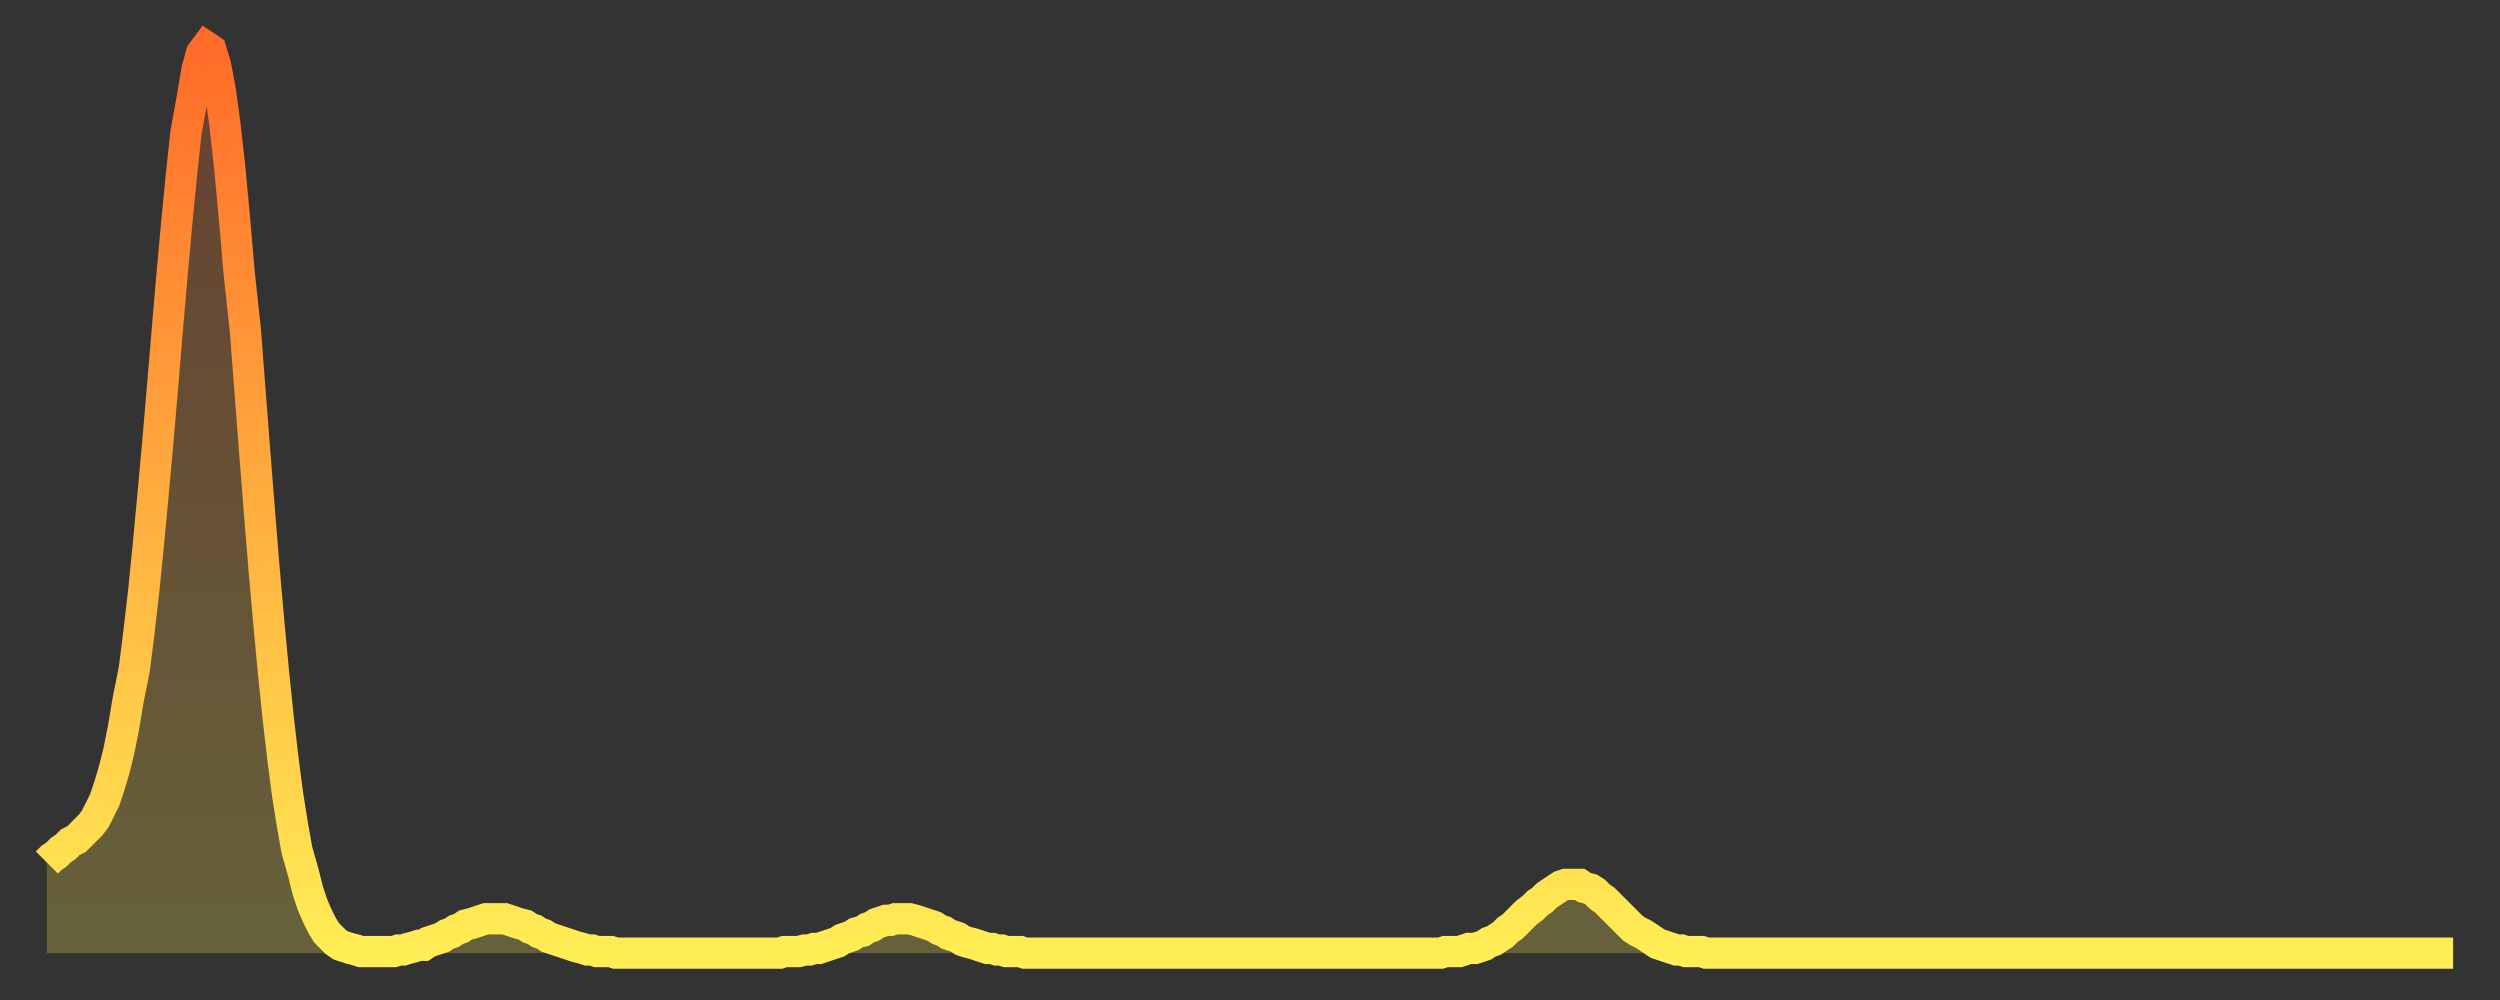 <?xml version="1.0" encoding="utf-8" ?>
<svg baseProfile="full" height="64" version="1.1" width="160" xmlns="http://www.w3.org/2000/svg" xmlns:ev="http://www.w3.org/2001/xml-events" xmlns:xlink="http://www.w3.org/1999/xlink"><rect width="100%" height="100%" fill="#333333" stroke="none"/><defs><linearGradient id="id1668058" x1="0" x2="0" y1="0" y2="1"><stop offset="0%" stop-color="#ff6b29" /><stop offset="50%" stop-color="#ffad3f" /><stop offset="100%" stop-color="#ffee55" /></linearGradient></defs><g transform="translate(3,3)"><g><path d="M 0.0 52.2 0.3 51.9 0.6 51.7 0.9 51.4 1.2 51.2 1.5 50.9 1.9 50.7 2.2 50.4 2.5 50.1 2.8 49.8 3.1 49.4 3.4 48.8 3.7 48.2 4.0 47.3 4.3 46.3 4.6 45.1 4.9 43.6 5.2 41.8 5.6 39.8 5.9 37.4 6.2 34.8 6.5 31.8 6.8 28.6 7.1 25.3 7.4 21.8 7.7 18.2 8.0 14.7 8.3 11.4 8.6 8.3 8.9 5.5 9.3 3.3 9.6 1.5 9.9 0.4 10.2 0.0 10.5 0.2 10.8 1.2 11.1 2.8 11.4 5.0 11.7 7.7 12.0 10.9 12.3 14.4 12.7 18.1 13.0 22.0 13.3 25.9 13.6 29.7 13.9 33.4 14.2 36.8 14.5 40.0 14.8 42.9 15.1 45.5 15.4 47.8 15.7 49.7 16.0 51.4 16.4 52.8 16.7 54.0 17.0 54.9 17.3 55.6 17.6 56.2 17.9 56.7 18.2 57.0 18.5 57.3 18.8 57.5 19.1 57.6 19.4 57.7 19.8 57.8 20.1 57.9 20.4 57.9 20.7 57.9 21.0 57.9 21.3 57.9 21.6 57.9 21.9 57.9 22.2 57.9 22.5 57.8 22.8 57.8 23.1 57.7 23.5 57.6 23.8 57.5 24.1 57.5 24.4 57.3 24.7 57.2 25.0 57.1 25.3 57.0 25.6 56.8 25.9 56.7 26.2 56.5 26.5 56.4 26.8 56.2 27.2 56.1 27.5 56.0 27.8 55.9 28.1 55.8 28.4 55.8 28.7 55.8 29.0 55.8 29.3 55.8 29.6 55.9 29.9 56.0 30.2 56.1 30.6 56.2 30.9 56.4 31.2 56.5 31.5 56.7 31.8 56.8 32.1 57.0 32.4 57.1 32.7 57.2 33.0 57.3 33.3 57.4 33.6 57.5 33.9 57.6 34.3 57.7 34.6 57.8 34.9 57.8 35.2 57.9 35.5 57.9 35.8 57.9 36.1 57.9 36.4 58.0 36.7 58.0 37.0 58.0 37.3 58.0 37.7 58.0 38.0 58.0 38.3 58.0 38.6 58.0 38.9 58.0 39.2 58.0 39.5 58.0 39.8 58.0 40.1 58.0 40.4 58.0 40.7 58.0 41.0 58.0 41.4 58.0 41.7 58.0 42.0 58.0 42.3 58.0 42.6 58.0 42.9 58.0 43.2 58.0 43.5 58.0 43.8 58.0 44.1 58.0 44.4 58.0 44.7 58.0 45.1 58.0 45.4 58.0 45.7 58.0 46.0 58.0 46.3 58.0 46.6 58.0 46.9 58.0 47.2 57.9 47.5 57.9 47.8 57.9 48.1 57.9 48.5 57.8 48.8 57.8 49.1 57.7 49.4 57.7 49.7 57.6 50.0 57.5 50.3 57.4 50.6 57.3 50.9 57.1 51.2 57.0 51.5 56.9 51.8 56.7 52.2 56.6 52.5 56.4 52.8 56.3 53.1 56.1 53.4 56.0 53.7 55.9 54.0 55.9 54.3 55.8 54.6 55.8 54.9 55.8 55.2 55.8 55.6 55.9 55.9 56.0 56.2 56.1 56.5 56.2 56.8 56.3 57.1 56.5 57.4 56.6 57.7 56.8 58.0 56.9 58.3 57.0 58.6 57.2 58.9 57.3 59.3 57.4 59.6 57.5 59.9 57.6 60.2 57.7 60.5 57.7 60.8 57.8 61.1 57.8 61.4 57.9 61.7 57.9 62.0 57.9 62.3 57.9 62.6 58.0 63.0 58.0 63.3 58.0 63.6 58.0 63.9 58.0 64.2 58.0 64.5 58.0 64.8 58.0 65.1 58.0 65.4 58.0 65.7 58.0 66.0 58.0 66.4 58.0 66.7 58.0 67.0 58.0 67.3 58.0 67.6 58.0 67.9 58.0 68.2 58.0 68.5 58.0 68.8 58.0 69.1 58.0 69.4 58.0 69.7 58.0 70.1 58.0 70.4 58.0 70.7 58.0 71.0 58.0 71.3 58.0 71.6 58.0 71.9 58.0 72.2 58.0 72.5 58.0 72.8 58.0 73.1 58.0 73.5 58.0 73.8 58.0 74.1 58.0 74.4 58.0 74.7 58.0 75.0 58.0 75.3 58.0 75.6 58.0 75.9 58.0 76.2 58.0 76.5 58.0 76.8 58.0 77.2 58.0 77.5 58.0 77.8 58.0 78.1 58.0 78.4 58.0 78.7 58.0 79.0 58.0 79.3 58.0 79.6 58.0 79.9 58.0 80.2 58.0 80.5 58.0 80.9 58.0 81.2 58.0 81.5 58.0 81.8 58.0 82.1 58.0 82.4 58.0 82.7 58.0 83.0 58.0 83.3 58.0 83.6 58.0 83.9 58.0 84.3 58.0 84.6 58.0 84.9 58.0 85.2 58.0 85.5 58.0 85.8 58.0 86.1 58.0 86.4 58.0 86.7 58.0 87.0 58.0 87.3 58.0 87.6 58.0 88.0 58.0 88.3 58.0 88.6 58.0 88.9 58.0 89.2 58.0 89.5 57.9 89.8 57.9 90.1 57.9 90.4 57.9 90.7 57.8 91.0 57.7 91.4 57.7 91.7 57.6 92.0 57.5 92.3 57.3 92.6 57.2 92.9 57.0 93.2 56.8 93.5 56.5 93.8 56.3 94.1 56.0 94.4 55.7 94.7 55.4 95.1 55.1 95.4 54.8 95.7 54.6 96.0 54.3 96.3 54.1 96.6 53.9 96.9 53.7 97.2 53.6 97.5 53.6 97.8 53.6 98.1 53.6 98.4 53.8 98.8 53.9 99.1 54.1 99.4 54.4 99.7 54.6 100.0 54.9 100.3 55.2 100.6 55.5 100.9 55.8 101.2 56.1 101.5 56.4 101.8 56.6 102.2 56.8 102.5 57.0 102.8 57.2 103.1 57.4 103.4 57.5 103.7 57.6 104.0 57.7 104.3 57.8 104.6 57.8 104.9 57.9 105.2 57.9 105.5 57.9 105.9 57.9 106.2 58.0 106.5 58.0 106.8 58.0 107.1 58.0 107.4 58.0 107.7 58.0 108.0 58.0 108.3 58.0 108.6 58.0 108.9 58.0 109.3 58.0 109.6 58.0 109.9 58.0 110.2 58.0 110.5 58.0 110.8 58.0 111.1 58.0 111.4 58.0 111.7 58.0 112.0 58.0 112.3 58.0 112.6 58.0 113.0 58.0 113.3 58.0 113.6 58.0 113.9 58.0 114.2 58.0 114.5 58.0 114.8 58.0 115.1 58.0 115.4 58.0 115.7 58.0 116.0 58.0 116.3 58.0 116.7 58.0 117.0 58.0 117.3 58.0 117.6 58.0 117.9 58.0 118.2 58.0 118.5 58.0 118.8 58.0 119.1 58.0 119.4 58.0 119.7 58.0 120.1 58.0 120.4 58.0 120.7 58.0 121.0 58.0 121.3 58.0 121.6 58.0 121.9 58.0 122.2 58.0 122.5 58.0 122.8 58.0 123.1 58.0 123.4 58.0 123.8 58.0 124.1 58.0 124.4 58.0 124.7 58.0 125.0 58.0 125.3 58.0 125.6 58.0 125.9 58.0 126.2 58.0 126.5 58.0 126.8 58.0 127.2 58.0 127.5 58.0 127.8 58.0 128.1 58.0 128.4 58.0 128.7 58.0 129.0 58.0 129.3 58.0 129.6 58.0 129.9 58.0 130.2 58.0 130.5 58.0 130.9 58.0 131.2 58.0 131.5 58.0 131.8 58.0 132.1 58.0 132.4 58.0 132.7 58.0 133.0 58.0 133.3 58.0 133.6 58.0 133.9 58.0 134.2 58.0 134.6 58.0 134.9 58.0 135.2 58.0 135.5 58.0 135.8 58.0 136.1 58.0 136.4 58.0 136.7 58.0 137.0 58.0 137.3 58.0 137.6 58.0 138.0 58.0 138.3 58.0 138.6 58.0 138.9 58.0 139.2 58.0 139.5 58.0 139.8 58.0 140.1 58.0 140.4 58.0 140.7 58.0 141.0 58.0 141.3 58.0 141.7 58.0 142.0 58.0 142.3 58.0 142.6 58.0 142.9 58.0 143.2 58.0 143.5 58.0 143.8 58.0 144.1 58.0 144.4 58.0 144.7 58.0 145.1 58.0 145.4 58.0 145.7 58.0 146.0 58.0 146.3 58.0 146.6 58.0 146.9 58.0 147.2 58.0 147.5 58.0 147.8 58.0 148.1 58.0 148.4 58.0 148.8 58.0 149.1 58.0 149.4 58.0 149.7 58.0 150.0 58.0 150.3 58.0 150.6 58.0 150.9 58.0 151.2 58.0 151.5 58.0 151.8 58.0 152.1 58.0 152.5 58.0 152.8 58.0 153.1 58.0 153.4 58.0 153.7 58.0 154.0 58.0" fill="none" id="graph-curve" opacity="1" stroke="url(#id1668058)" stroke-width="2" /><path d="M 0 58 L 0.0 52.2 0.3 51.9 0.6 51.7 0.9 51.4 1.2 51.2 1.5 50.9 1.9 50.7 2.2 50.4 2.5 50.1 2.8 49.8 3.1 49.4 3.4 48.8 3.7 48.2 4.0 47.3 4.3 46.3 4.6 45.1 4.9 43.6 5.2 41.8 5.6 39.8 5.9 37.4 6.2 34.8 6.5 31.8 6.8 28.6 7.1 25.3 7.4 21.8 7.7 18.2 8.0 14.7 8.3 11.4 8.6 8.3 8.9 5.5 9.3 3.3 9.6 1.5 9.9 0.4 10.2 0.0 10.5 0.2 10.8 1.2 11.1 2.8 11.4 5.0 11.7 7.7 12.0 10.9 12.3 14.4 12.7 18.1 13.0 22.0 13.3 25.9 13.6 29.7 13.9 33.4 14.2 36.8 14.5 40.0 14.8 42.9 15.1 45.5 15.4 47.8 15.7 49.7 16.0 51.4 16.4 52.8 16.7 54.0 17.0 54.9 17.3 55.6 17.6 56.2 17.9 56.7 18.2 57.0 18.5 57.3 18.8 57.5 19.1 57.6 19.4 57.7 19.8 57.8 20.1 57.9 20.4 57.9 20.7 57.9 21.0 57.9 21.3 57.9 21.6 57.9 21.9 57.9 22.2 57.9 22.5 57.8 22.8 57.8 23.1 57.7 23.5 57.6 23.8 57.5 24.1 57.5 24.4 57.3 24.7 57.2 25.0 57.1 25.3 57.0 25.6 56.8 25.9 56.7 26.2 56.5 26.5 56.4 26.8 56.2 27.2 56.1 27.5 56.0 27.8 55.9 28.1 55.8 28.4 55.8 28.7 55.8 29.0 55.8 29.3 55.8 29.6 55.9 29.9 56.0 30.2 56.1 30.6 56.2 30.9 56.4 31.2 56.5 31.5 56.7 31.8 56.8 32.1 57.0 32.4 57.1 32.7 57.2 33.0 57.3 33.3 57.4 33.6 57.5 33.9 57.6 34.3 57.7 34.6 57.8 34.9 57.8 35.2 57.9 35.5 57.9 35.8 57.9 36.1 57.9 36.4 58.0 36.7 58.0 37.0 58.0 37.3 58.0 37.7 58.0 38.0 58.0 38.3 58.0 38.6 58.0 38.9 58.0 39.2 58.0 39.5 58.0 39.8 58.0 40.1 58.0 40.4 58.0 40.7 58.0 41.0 58.0 41.4 58.0 41.7 58.0 42.0 58.0 42.3 58.0 42.6 58.0 42.9 58.0 43.2 58.0 43.5 58.0 43.8 58.0 44.1 58.0 44.4 58.0 44.7 58.0 45.1 58.0 45.4 58.0 45.7 58.0 46.0 58.0 46.3 58.0 46.6 58.0 46.9 58.0 47.2 57.9 47.5 57.9 47.8 57.9 48.1 57.9 48.5 57.8 48.8 57.8 49.1 57.7 49.4 57.7 49.7 57.6 50.0 57.5 50.3 57.4 50.6 57.3 50.9 57.1 51.2 57.0 51.5 56.9 51.8 56.7 52.2 56.6 52.5 56.4 52.8 56.3 53.1 56.1 53.4 56.0 53.7 55.9 54.0 55.9 54.3 55.8 54.6 55.8 54.9 55.8 55.2 55.8 55.6 55.9 55.9 56.0 56.2 56.1 56.5 56.2 56.8 56.3 57.1 56.5 57.4 56.6 57.7 56.8 58.0 56.9 58.3 57.0 58.6 57.2 58.9 57.3 59.3 57.4 59.6 57.5 59.9 57.6 60.2 57.7 60.5 57.7 60.8 57.8 61.1 57.8 61.4 57.9 61.7 57.9 62.0 57.9 62.3 57.9 62.6 58.0 63.0 58.0 63.3 58.0 63.6 58.0 63.9 58.0 64.2 58.0 64.5 58.0 64.8 58.0 65.1 58.0 65.4 58.0 65.7 58.0 66.0 58.0 66.4 58.0 66.7 58.0 67.0 58.0 67.3 58.0 67.6 58.0 67.9 58.0 68.2 58.0 68.5 58.0 68.8 58.0 69.1 58.0 69.4 58.0 69.7 58.0 70.1 58.0 70.4 58.0 70.7 58.0 71.0 58.0 71.3 58.0 71.6 58.0 71.9 58.0 72.2 58.0 72.5 58.0 72.8 58.0 73.1 58.0 73.5 58.0 73.8 58.0 74.1 58.0 74.4 58.0 74.7 58.0 75.0 58.0 75.3 58.0 75.6 58.0 75.9 58.0 76.2 58.0 76.5 58.0 76.8 58.0 77.2 58.0 77.5 58.0 77.8 58.0 78.1 58.0 78.4 58.0 78.7 58.0 79.0 58.0 79.3 58.0 79.6 58.0 79.9 58.0 80.2 58.0 80.5 58.0 80.9 58.0 81.2 58.0 81.5 58.0 81.8 58.0 82.1 58.0 82.4 58.0 82.7 58.0 83.0 58.0 83.3 58.0 83.6 58.0 83.9 58.0 84.3 58.0 84.6 58.0 84.9 58.0 85.2 58.0 85.5 58.0 85.8 58.0 86.1 58.0 86.4 58.0 86.7 58.0 87.0 58.0 87.3 58.0 87.6 58.0 88.0 58.0 88.3 58.0 88.6 58.0 88.9 58.0 89.2 58.0 89.5 57.9 89.8 57.9 90.1 57.9 90.4 57.9 90.7 57.8 91.0 57.7 91.4 57.7 91.7 57.6 92.0 57.5 92.3 57.3 92.6 57.2 92.9 57.0 93.2 56.8 93.5 56.5 93.8 56.3 94.1 56.0 94.4 55.7 94.7 55.4 95.1 55.1 95.4 54.8 95.7 54.6 96.0 54.3 96.3 54.1 96.6 53.9 96.9 53.7 97.2 53.6 97.5 53.6 97.8 53.6 98.1 53.6 98.4 53.8 98.8 53.9 99.1 54.1 99.4 54.4 99.7 54.6 100.0 54.9 100.3 55.2 100.6 55.5 100.9 55.8 101.2 56.1 101.5 56.4 101.8 56.6 102.2 56.8 102.5 57.0 102.8 57.2 103.1 57.4 103.4 57.5 103.7 57.6 104.0 57.7 104.3 57.8 104.6 57.8 104.9 57.9 105.2 57.9 105.5 57.9 105.9 57.9 106.2 58.0 106.5 58.0 106.8 58.0 107.1 58.0 107.4 58.0 107.7 58.0 108.0 58.0 108.3 58.0 108.6 58.0 108.9 58.0 109.3 58.0 109.6 58.0 109.9 58.0 110.2 58.0 110.5 58.0 110.8 58.0 111.1 58.0 111.4 58.0 111.7 58.0 112.0 58.0 112.3 58.0 112.6 58.0 113.0 58.0 113.3 58.0 113.6 58.0 113.9 58.0 114.2 58.0 114.5 58.0 114.8 58.0 115.1 58.0 115.4 58.0 115.7 58.0 116.0 58.0 116.3 58.0 116.7 58.0 117.0 58.0 117.3 58.0 117.6 58.0 117.9 58.0 118.2 58.0 118.5 58.0 118.8 58.0 119.1 58.0 119.4 58.0 119.7 58.0 120.1 58.0 120.4 58.0 120.7 58.0 121.0 58.0 121.3 58.0 121.6 58.0 121.9 58.0 122.2 58.0 122.5 58.0 122.8 58.0 123.1 58.0 123.4 58.0 123.8 58.0 124.1 58.0 124.4 58.0 124.7 58.0 125.0 58.0 125.3 58.0 125.6 58.0 125.9 58.0 126.2 58.0 126.5 58.0 126.8 58.0 127.2 58.0 127.5 58.0 127.8 58.0 128.1 58.0 128.4 58.0 128.7 58.0 129.0 58.0 129.3 58.0 129.6 58.0 129.9 58.0 130.2 58.0 130.5 58.0 130.9 58.0 131.2 58.0 131.5 58.0 131.8 58.0 132.1 58.0 132.4 58.0 132.7 58.0 133.0 58.0 133.3 58.0 133.6 58.0 133.9 58.0 134.2 58.0 134.6 58.0 134.9 58.0 135.2 58.0 135.5 58.0 135.8 58.0 136.1 58.0 136.4 58.0 136.7 58.0 137.0 58.0 137.3 58.0 137.6 58.0 138.0 58.0 138.3 58.0 138.6 58.0 138.9 58.0 139.2 58.0 139.5 58.0 139.8 58.0 140.1 58.0 140.4 58.0 140.7 58.0 141.0 58.0 141.3 58.0 141.7 58.0 142.0 58.0 142.3 58.0 142.6 58.0 142.9 58.0 143.2 58.0 143.5 58.0 143.8 58.0 144.1 58.0 144.4 58.0 144.7 58.0 145.1 58.0 145.4 58.0 145.7 58.0 146.0 58.0 146.3 58.0 146.6 58.0 146.9 58.0 147.2 58.0 147.5 58.0 147.8 58.0 148.1 58.0 148.4 58.0 148.8 58.0 149.1 58.0 149.4 58.0 149.7 58.0 150.0 58.0 150.3 58.0 150.6 58.0 150.9 58.0 151.2 58.0 151.5 58.0 151.8 58.0 152.1 58.0 152.5 58.0 152.8 58.0 153.1 58.0 153.4 58.0 153.7 58.0 154.0 58.0 154 58" fill="url(#id1668058)" fill-opacity=".25" id="graph-shadow" /></g></g></svg>
